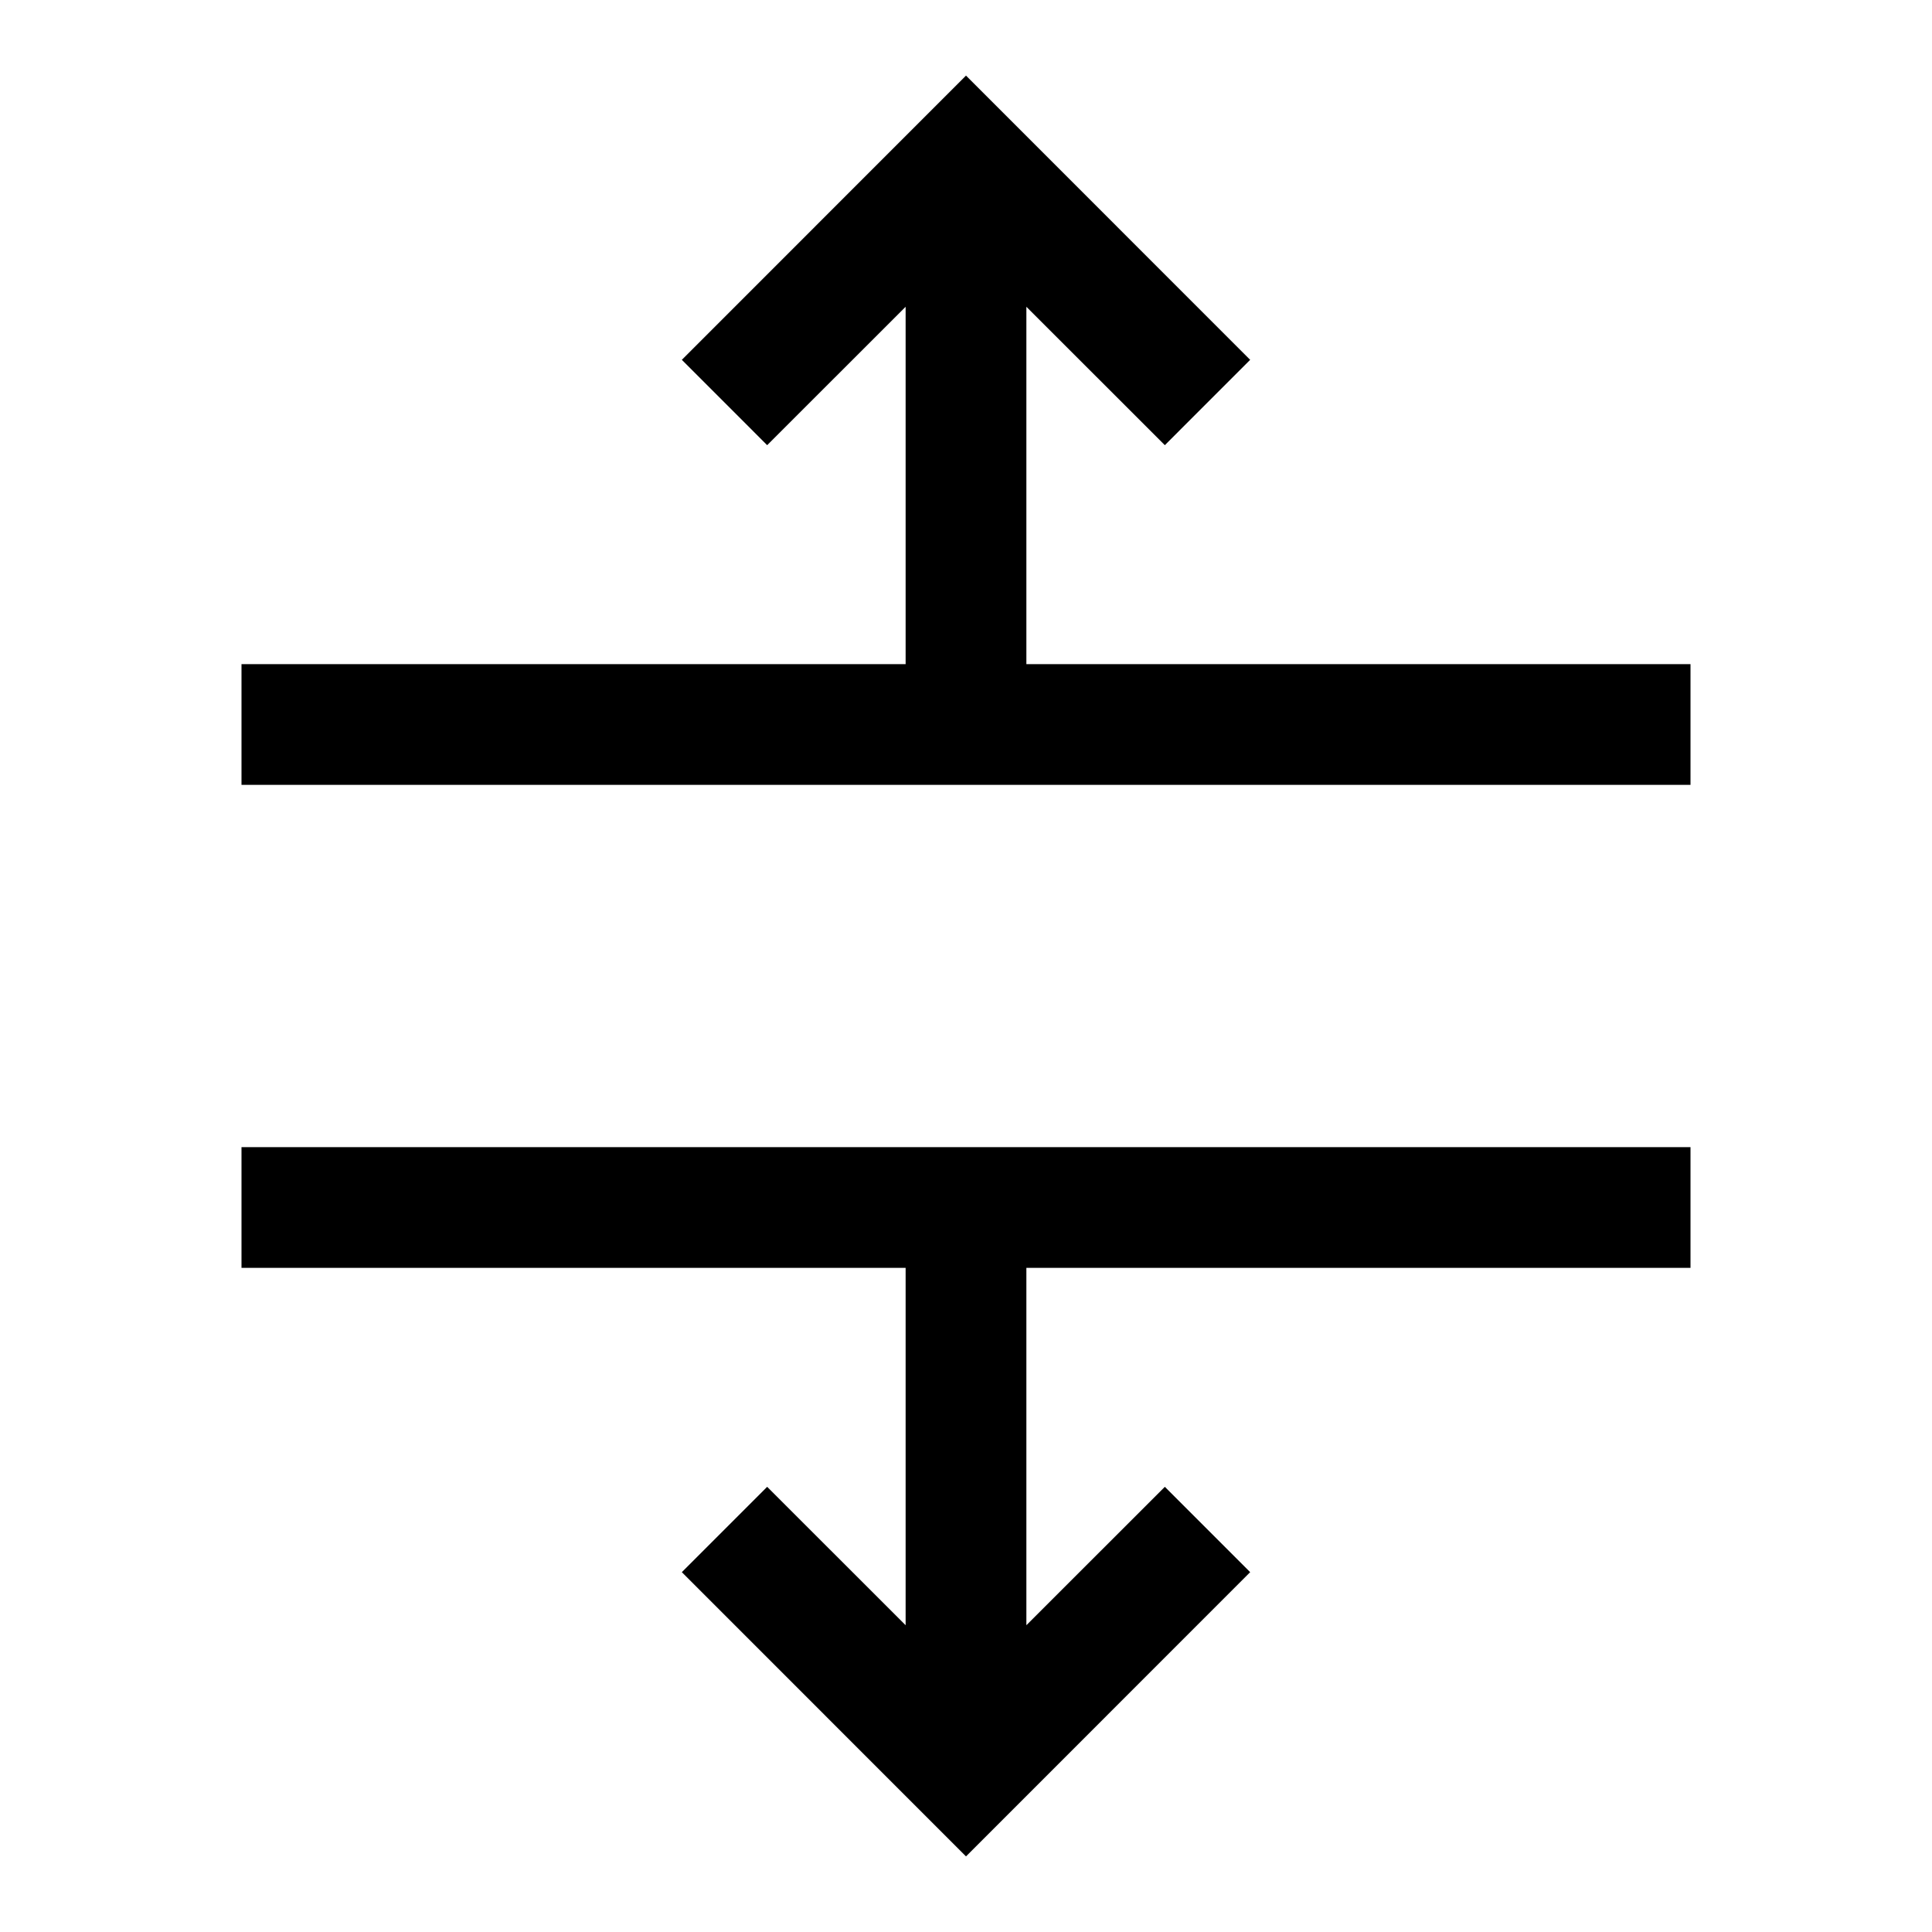 <?xml version="1.0" encoding="UTF-8" standalone="no"?>
<svg
   id="Layer_1"
   height="512"
   viewBox="0 0 24 24"
   width="512"
   data-name="Layer 1"
   version="1.1"
   sodipodi:docname="009-alto.svg"
   inkscape:version="1.2.2 (732a01da63, 2022-12-09)"
   xmlns:inkscape="http://www.inkscape.org/namespaces/inkscape"
   xmlns:sodipodi="http://sodipodi.sourceforge.net/DTD/sodipodi-0.dtd"
   xmlns="http://www.w3.org/2000/svg"
   xmlns:svg="http://www.w3.org/2000/svg">
  <defs
     id="defs9" />
  <sodipodi:namedview
     id="namedview7"
     pagecolor="#ffffff"
     bordercolor="#666666"
     borderopacity="1.0"
     inkscape:showpageshadow="2"
     inkscape:pageopacity="0.0"
     inkscape:pagecheckerboard="0"
     inkscape:deskcolor="#d1d1d1"
     showgrid="false"
     inkscape:zoom="1.1918616"
     inkscape:cx="180.39007"
     inkscape:cy="255.90219"
     inkscape:window-width="1920"
     inkscape:window-height="1017"
     inkscape:window-x="-8"
     inkscape:window-y="-8"
     inkscape:window-maximized="1"
     inkscape:current-layer="Layer_1" />
  <g
     id="g240"
     transform="rotate(90,12,12)">
    <path
       d="M 5.53,9.53 3.811,11.25 H 8.25 V 3 h 1.5 V 21 H 8.25 V 12.75 H 3.811 L 5.53,14.47 4.47,15.53 0.939,12 4.47,8.47 Z"
       id="path2" />
    <path
       d="m 18.47,14.47 1.719,-1.72 H 15.75 V 21 h -1.5 V 3 h 1.5 v 8.25 h 4.439 L 18.47,9.53 19.53,8.47 23.061,12 19.53,15.53 Z"
       id="path4" />
  </g>
</svg>
